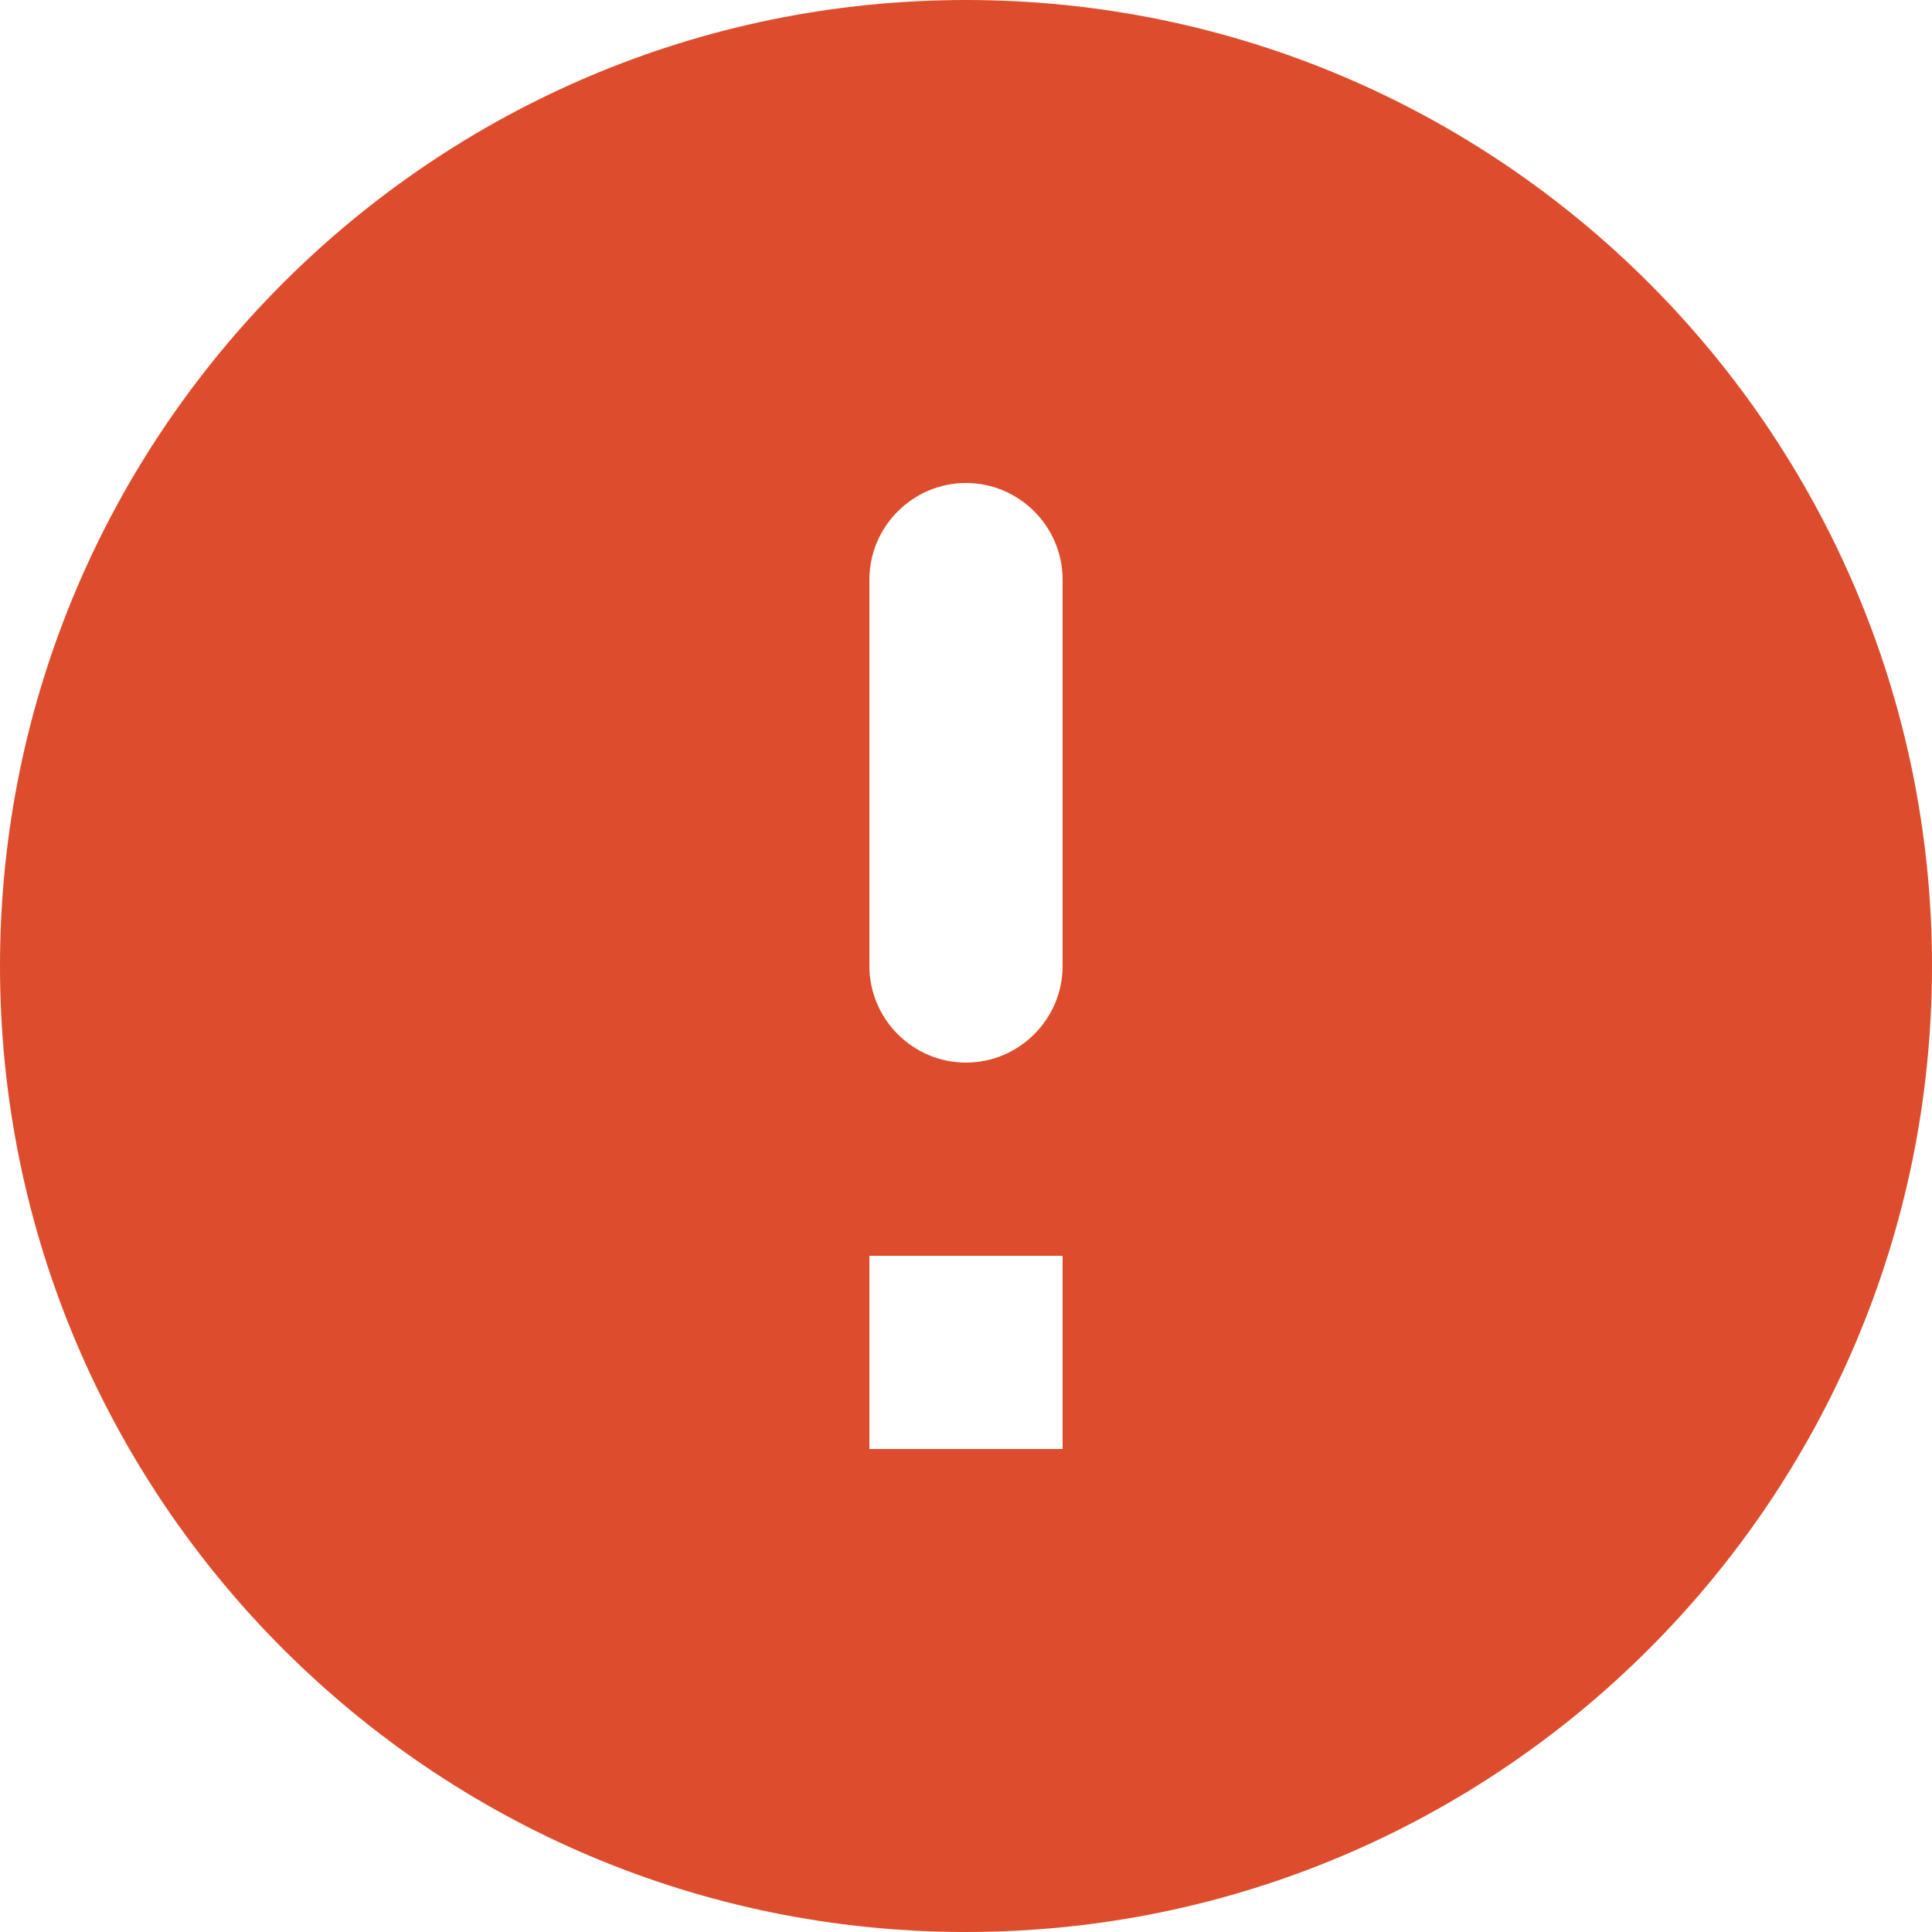 <?xml version="1.0" encoding="UTF-8"?> <svg xmlns="http://www.w3.org/2000/svg" width="22" height="22" viewBox="0 0 22 22" fill="none"><path d="M11 0C4.928 0 0 4.928 0 11C0 17.072 4.928 22 11 22C17.072 22 22 17.072 22 11C22 4.928 17.072 0 11 0ZM11 12.1C10.395 12.1 9.9 11.605 9.9 11V6.6C9.9 5.995 10.395 5.5 11 5.5C11.605 5.5 12.1 5.995 12.1 6.6V11C12.1 11.605 11.605 12.1 11 12.1ZM12.1 16.5H9.9V14.3H12.1V16.5Z" fill="#DD4D2D"></path></svg> 